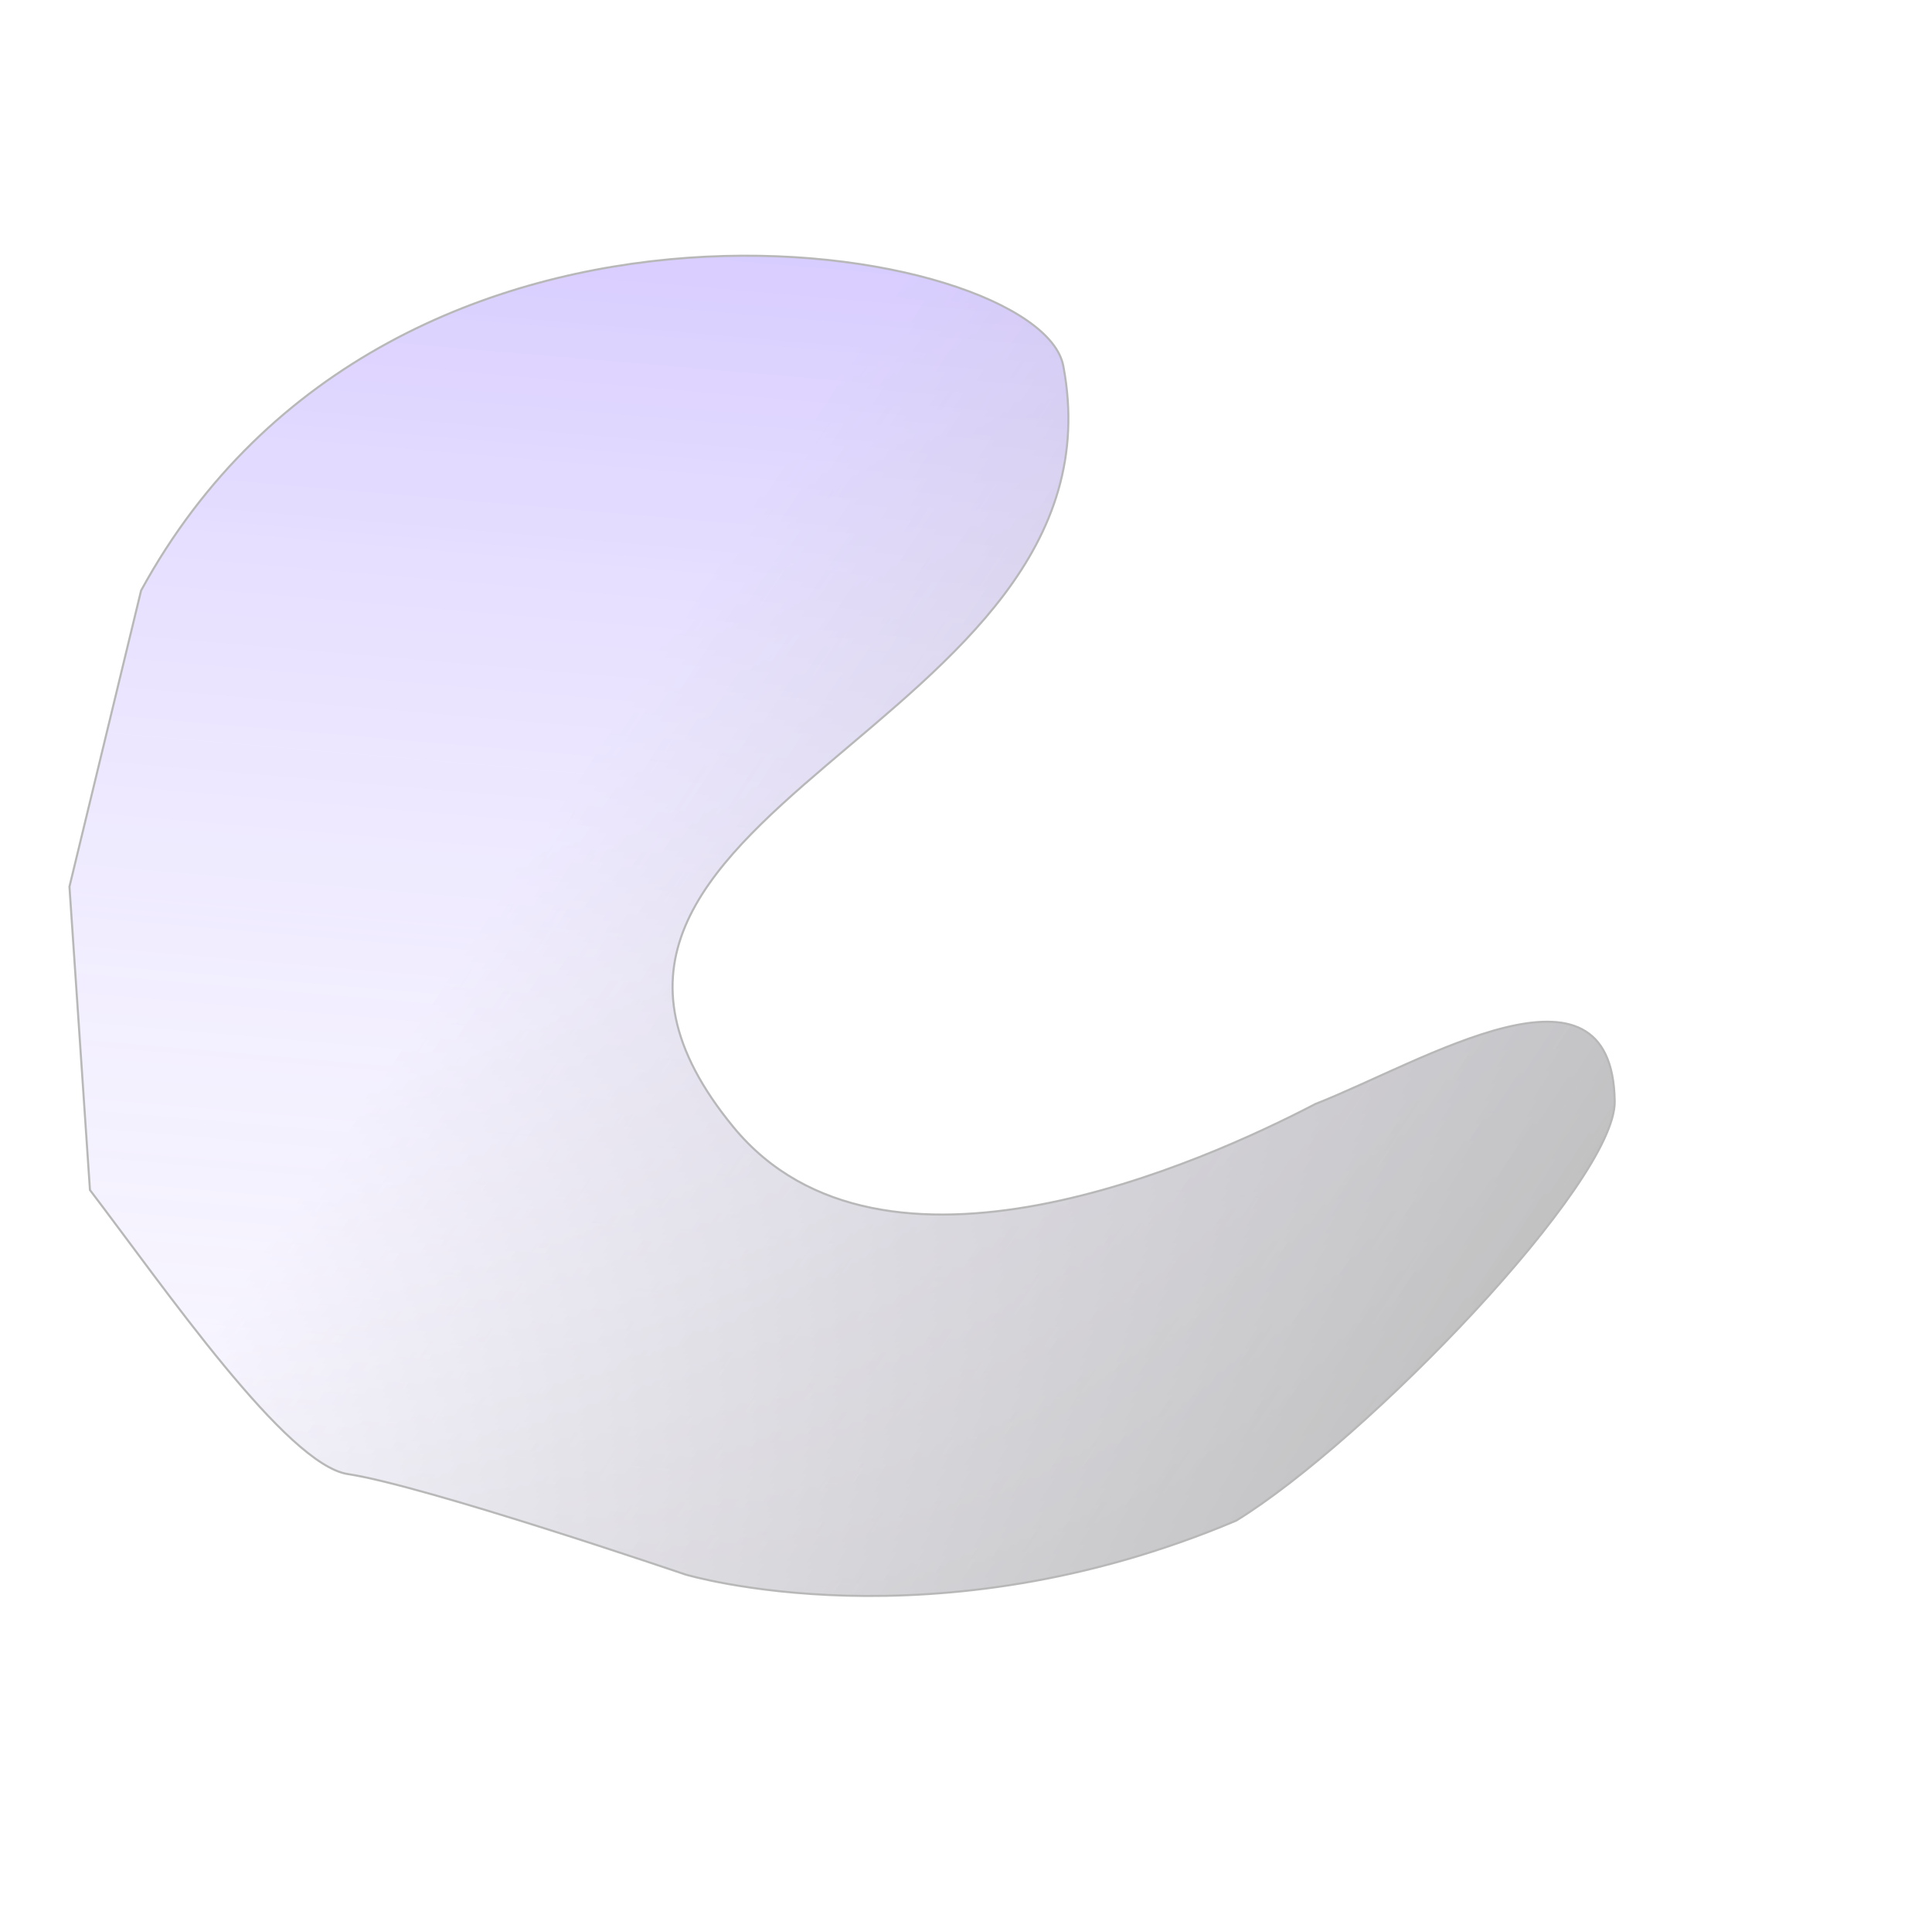 <svg width="929" height="919" viewBox="0 0 929 919" fill="none" xmlns="http://www.w3.org/2000/svg">
<g opacity="0.28" filter="url(#filter0_f)">
<path d="M511.289 175.988C499.896 115.612 189.085 61.651 67.841 283.987L33.398 426.374L43.254 572.251C79.606 620.002 137.755 704.403 167.329 708.867C204.298 714.446 329.481 757.114 329.481 757.114C329.481 757.114 448.579 792.963 594.42 731.237C656.825 692.933 777.011 568.384 776.431 529.596C775.296 453.788 684.317 510.578 632.471 530.907C579.639 558.433 424.173 629.028 352.65 541.984C227.954 390.229 544.369 351.292 511.289 175.988Z" fill="#6F46FF" fill-opacity="0.2"/>
<path d="M511.289 175.988C499.896 115.612 189.085 61.651 67.841 283.987L33.398 426.374L43.254 572.251C79.606 620.002 137.755 704.403 167.329 708.867C204.298 714.446 329.481 757.114 329.481 757.114C329.481 757.114 448.579 792.963 594.42 731.237C656.825 692.933 777.011 568.384 776.431 529.596C775.296 453.788 684.317 510.578 632.471 530.907C579.639 558.433 424.173 629.028 352.65 541.984C227.954 390.229 544.369 351.292 511.289 175.988Z" fill="url(#paint0_linear)"/>
<path d="M511.289 175.988C499.896 115.612 189.085 61.651 67.841 283.987L33.398 426.374L43.254 572.251C79.606 620.002 137.755 704.403 167.329 708.867C204.298 714.446 329.481 757.114 329.481 757.114C329.481 757.114 448.579 792.963 594.42 731.237C656.825 692.933 777.011 568.384 776.431 529.596C775.296 453.788 684.317 510.578 632.471 530.907C579.639 558.433 424.173 629.028 352.65 541.984C227.954 390.229 544.369 351.292 511.289 175.988Z" fill="url(#paint1_linear)"/>
<path d="M511.289 175.988C499.896 115.612 189.085 61.651 67.841 283.987L33.398 426.374L43.254 572.251C79.606 620.002 137.755 704.403 167.329 708.867C204.298 714.446 329.481 757.114 329.481 757.114C329.481 757.114 448.579 792.963 594.42 731.237C656.825 692.933 777.011 568.384 776.431 529.596C775.296 453.788 684.317 510.578 632.471 530.907C579.639 558.433 424.173 629.028 352.65 541.984C227.954 390.229 544.369 351.292 511.289 175.988Z" stroke="black"/>
</g>
<defs>
<filter id="filter0_f" x="-113.381" y="-24.3" width="1041.98" height="942.438" filterUnits="userSpaceOnUse" color-interpolation-filters="sRGB">
<feFlood flood-opacity="0" result="BackgroundImageFix"/>
<feBlend mode="normal" in="SourceGraphic" in2="BackgroundImageFix" result="shape"/>
<feGaussianBlur stdDeviation="60" result="effect1_foregroundBlur"/>
</filter>
<linearGradient id="paint0_linear" x1="450.391" y1="129.504" x2="389.806" y2="839.819" gradientUnits="userSpaceOnUse">
<stop stop-color="#724AFF"/>
<stop offset="1" stop-color="white" stop-opacity="0"/>
</linearGradient>
<linearGradient id="paint1_linear" x1="716.944" y1="675.763" x2="269.804" y2="382.65" gradientUnits="userSpaceOnUse">
<stop stop-color="#1B1A1C"/>
<stop offset="1" stop-color="#1B1A1C" stop-opacity="0"/>
</linearGradient>
</defs>
</svg>
